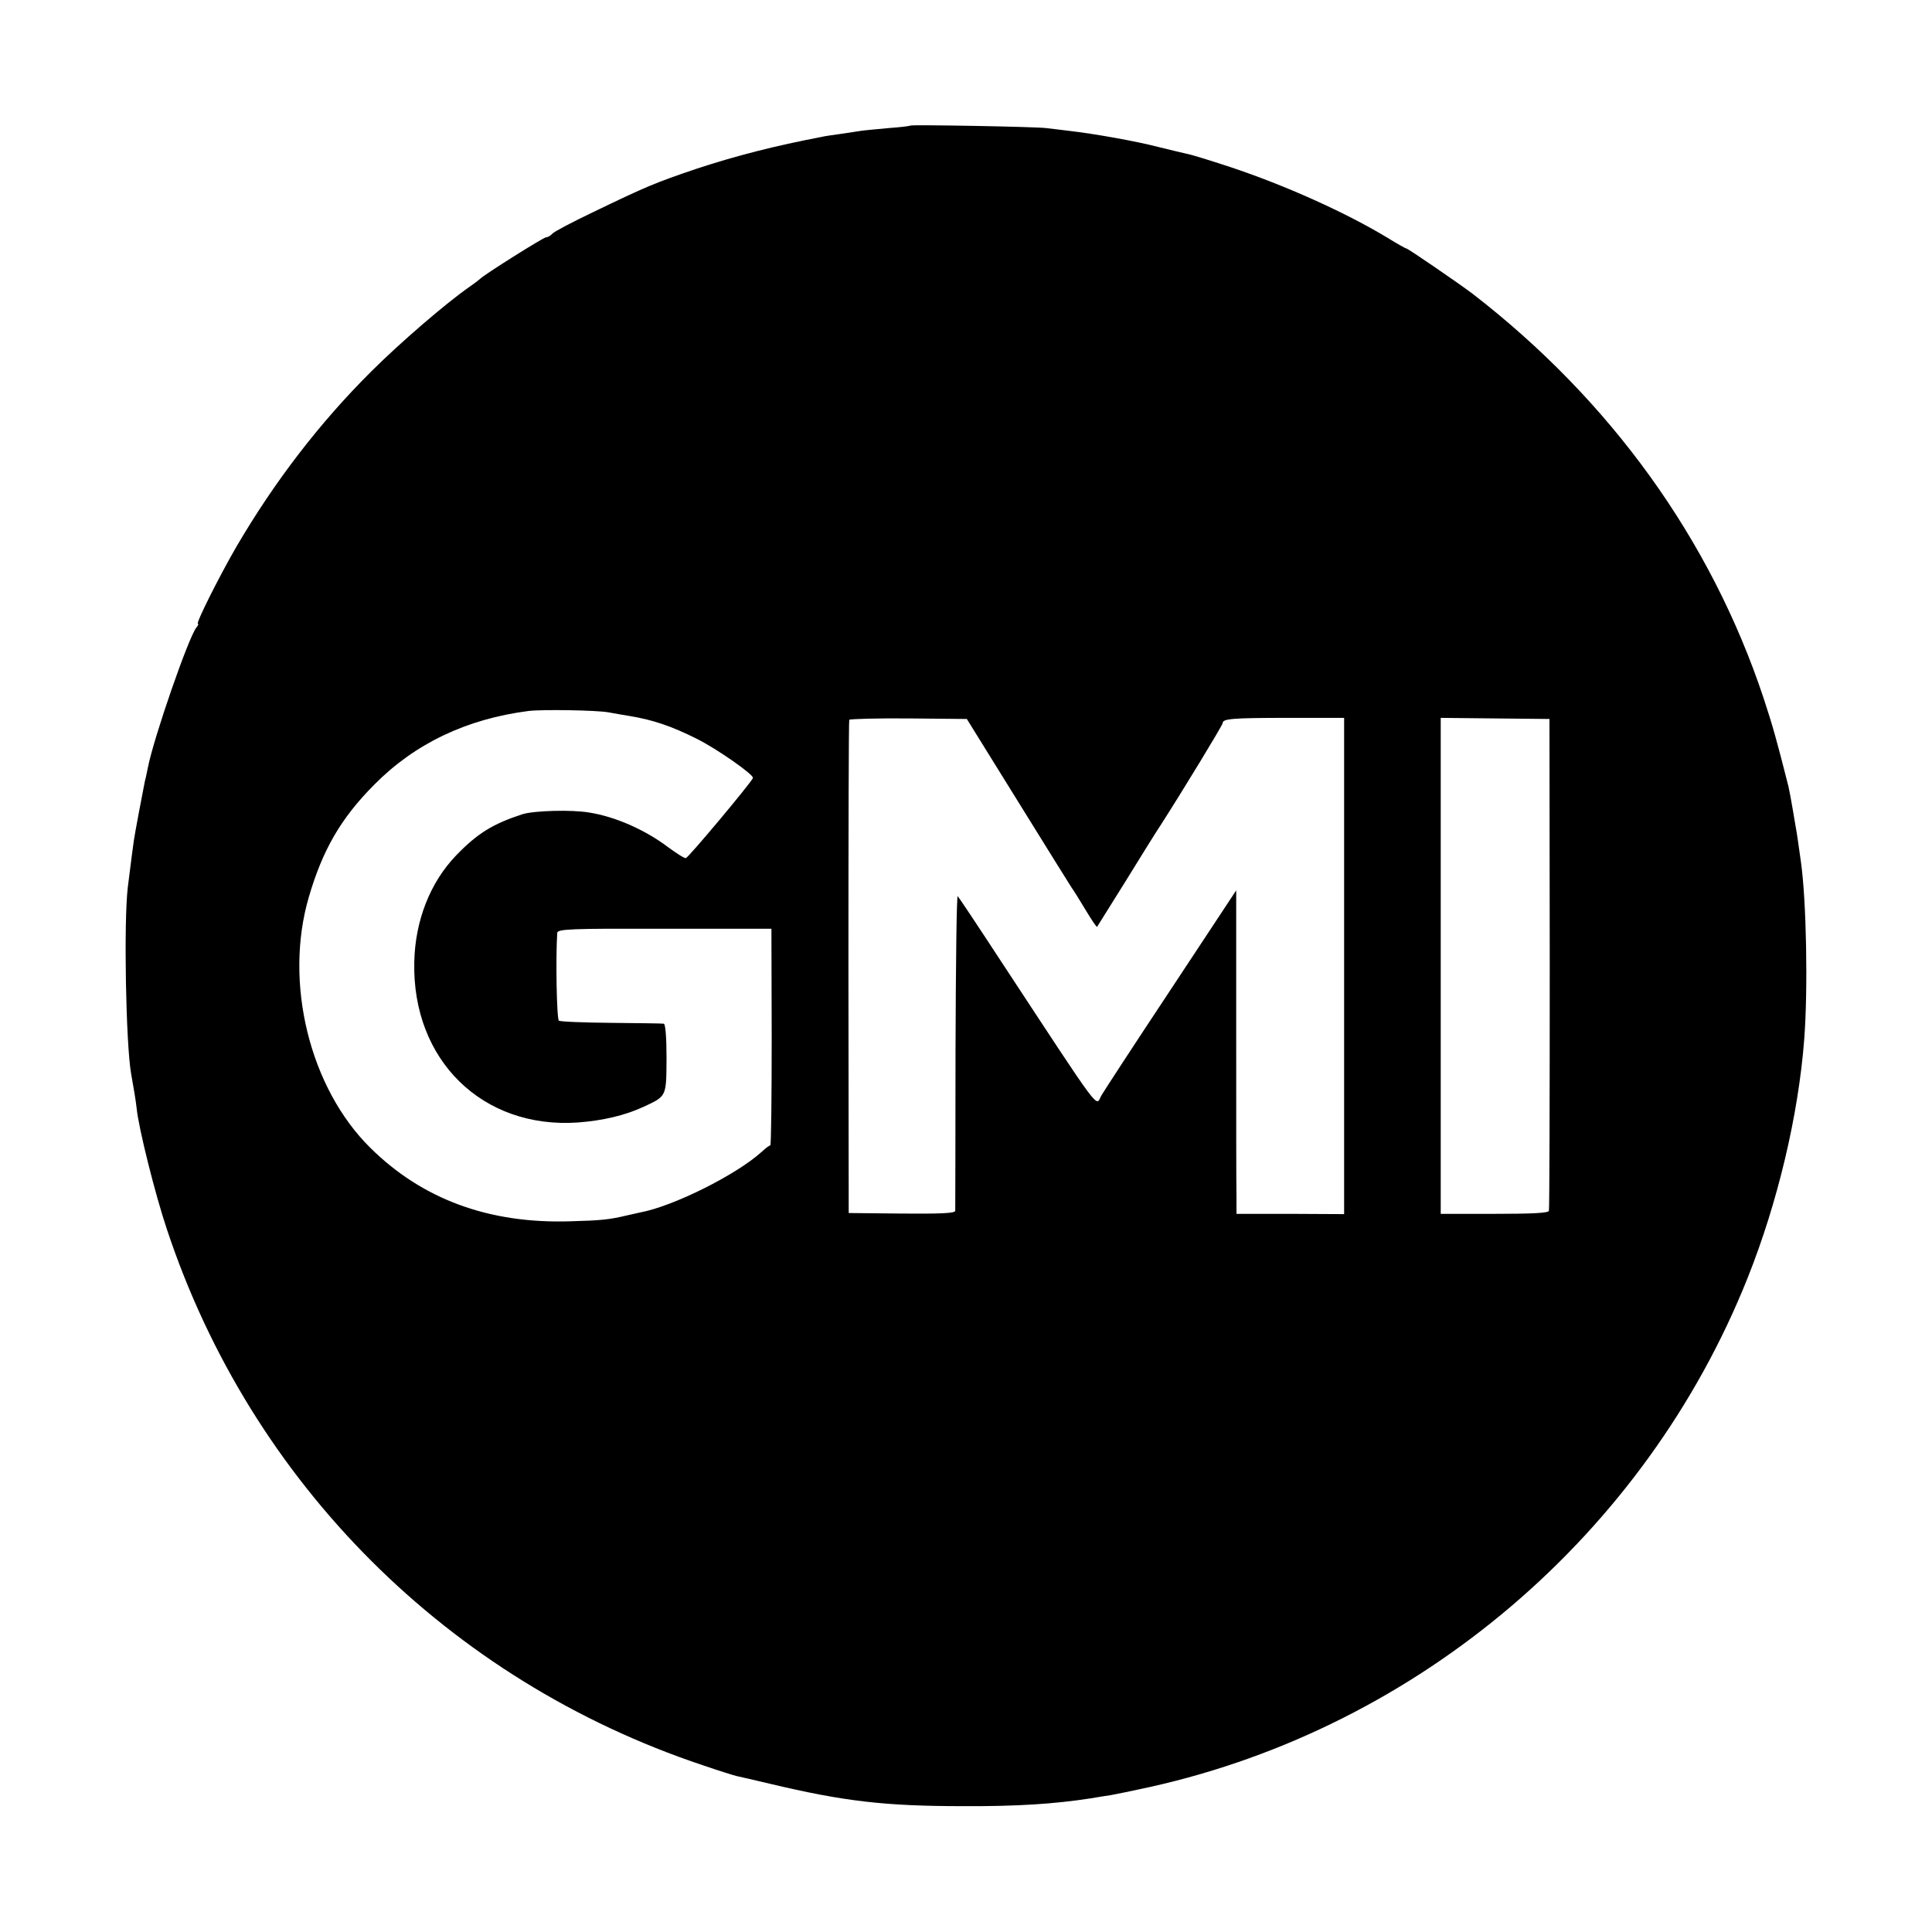 <?xml version="1.0" standalone="no"?>
<!DOCTYPE svg PUBLIC "-//W3C//DTD SVG 20010904//EN"
 "http://www.w3.org/TR/2001/REC-SVG-20010904/DTD/svg10.dtd">
<svg version="1.0" xmlns="http://www.w3.org/2000/svg"
 width="700pt" height="700pt" viewBox="0 0 700 700"
 preserveAspectRatio="xMidYMid meet">
<g transform="translate(0,700) scale(0.1,-0.1)"
fill="#000000" stroke="none">
<path d="M3298 6545 c-2 -2 -37 -6 -78 -9 -42 -4 -87 -8 -100 -10 -14 -2 -47
-7 -73 -11 -27 -4 -59 -8 -70 -11 -168 -32 -309 -68 -452 -115 -151 -51 -182
-64 -379 -159 -71 -34 -136 -68 -144 -76 -7 -8 -18 -14 -24 -14 -9 0 -227
-137 -238 -150 -3 -3 -21 -17 -40 -30 -81 -56 -251 -202 -355 -306 -188 -187
-351 -400 -488 -634 -61 -105 -149 -280 -140 -280 3 0 1 -6 -5 -13 -28 -33
-155 -400 -176 -507 -3 -14 -7 -36 -11 -50 -8 -39 -37 -193 -40 -215 -3 -21
-10 -73 -22 -170 -15 -126 -7 -566 12 -675 8 -43 18 -104 20 -125 7 -72 67
-312 110 -440 305 -918 1019 -1633 1942 -1941 58 -20 113 -37 122 -39 9 -2 63
-14 121 -28 269 -64 418 -81 700 -81 196 -1 330 8 460 28 25 4 59 10 75 12 17
3 81 16 144 30 973 217 1793 916 2163 1844 109 273 184 590 205 864 14 183 8
502 -12 644 -8 57 -15 107 -19 127 -2 11 -7 40 -11 65 -4 25 -11 61 -15 80
-42 166 -57 220 -90 320 -191 575 -554 1079 -1055 1466 -49 37 -234 164 -240
164 -3 0 -33 17 -67 38 -152 92 -370 190 -571 257 -73 24 -144 46 -158 48 -13
3 -60 14 -104 25 -81 21 -234 48 -322 58 -26 3 -64 8 -83 10 -41 5 -487 13
-492 9z m-1093 -2126 c22 -4 56 -10 75 -13 85 -14 151 -36 245 -83 74 -37 208
-131 203 -142 -9 -20 -235 -290 -243 -290 -6 -1 -35 18 -65 40 -82 62 -190
110 -285 125 -64 11 -200 7 -242 -6 -107 -35 -163 -69 -241 -150 -93 -97 -148
-235 -151 -386 -8 -355 247 -605 593 -581 90 7 168 25 236 56 86 40 84 36 85
176 0 78 -4 125 -10 126 -5 1 -91 2 -190 3 -99 1 -184 4 -190 8 -8 5 -12 228
-6 318 1 14 48 16 389 15 l387 0 1 -392 c0 -216 -2 -393 -5 -393 -4 0 -17 -10
-31 -23 -91 -83 -321 -198 -441 -220 -13 -3 -35 -8 -49 -11 -63 -15 -93 -18
-205 -21 -294 -9 -535 80 -723 266 -220 217 -314 599 -223 909 50 171 116 285
236 406 148 150 335 239 560 268 49 6 247 3 290 -5z m1481 -319 c100 -162 189
-304 196 -315 8 -11 31 -48 52 -83 21 -35 39 -62 41 -60 1 2 48 77 105 168 56
91 112 181 125 200 79 123 225 363 225 370 0 16 34 19 238 19 l202 0 0 -899 0
-899 -195 1 -195 0 0 62 c-1 33 -1 297 -1 586 l0 524 -239 -362 c-132 -199
-244 -371 -250 -382 -21 -39 9 -79 -365 490 -81 124 -151 229 -155 233 -4 5
-7 -247 -8 -560 0 -312 -1 -573 -1 -580 -1 -9 -51 -11 -193 -10 l-193 2 -1
890 c0 490 1 893 3 897 2 3 98 6 215 5 l211 -2 183 -295z m1929 -590 c0 -487
-1 -890 -3 -897 -2 -8 -59 -11 -198 -11 l-194 0 0 898 0 899 197 -2 197 -2 1
-885z"/>
</g>
</svg>
